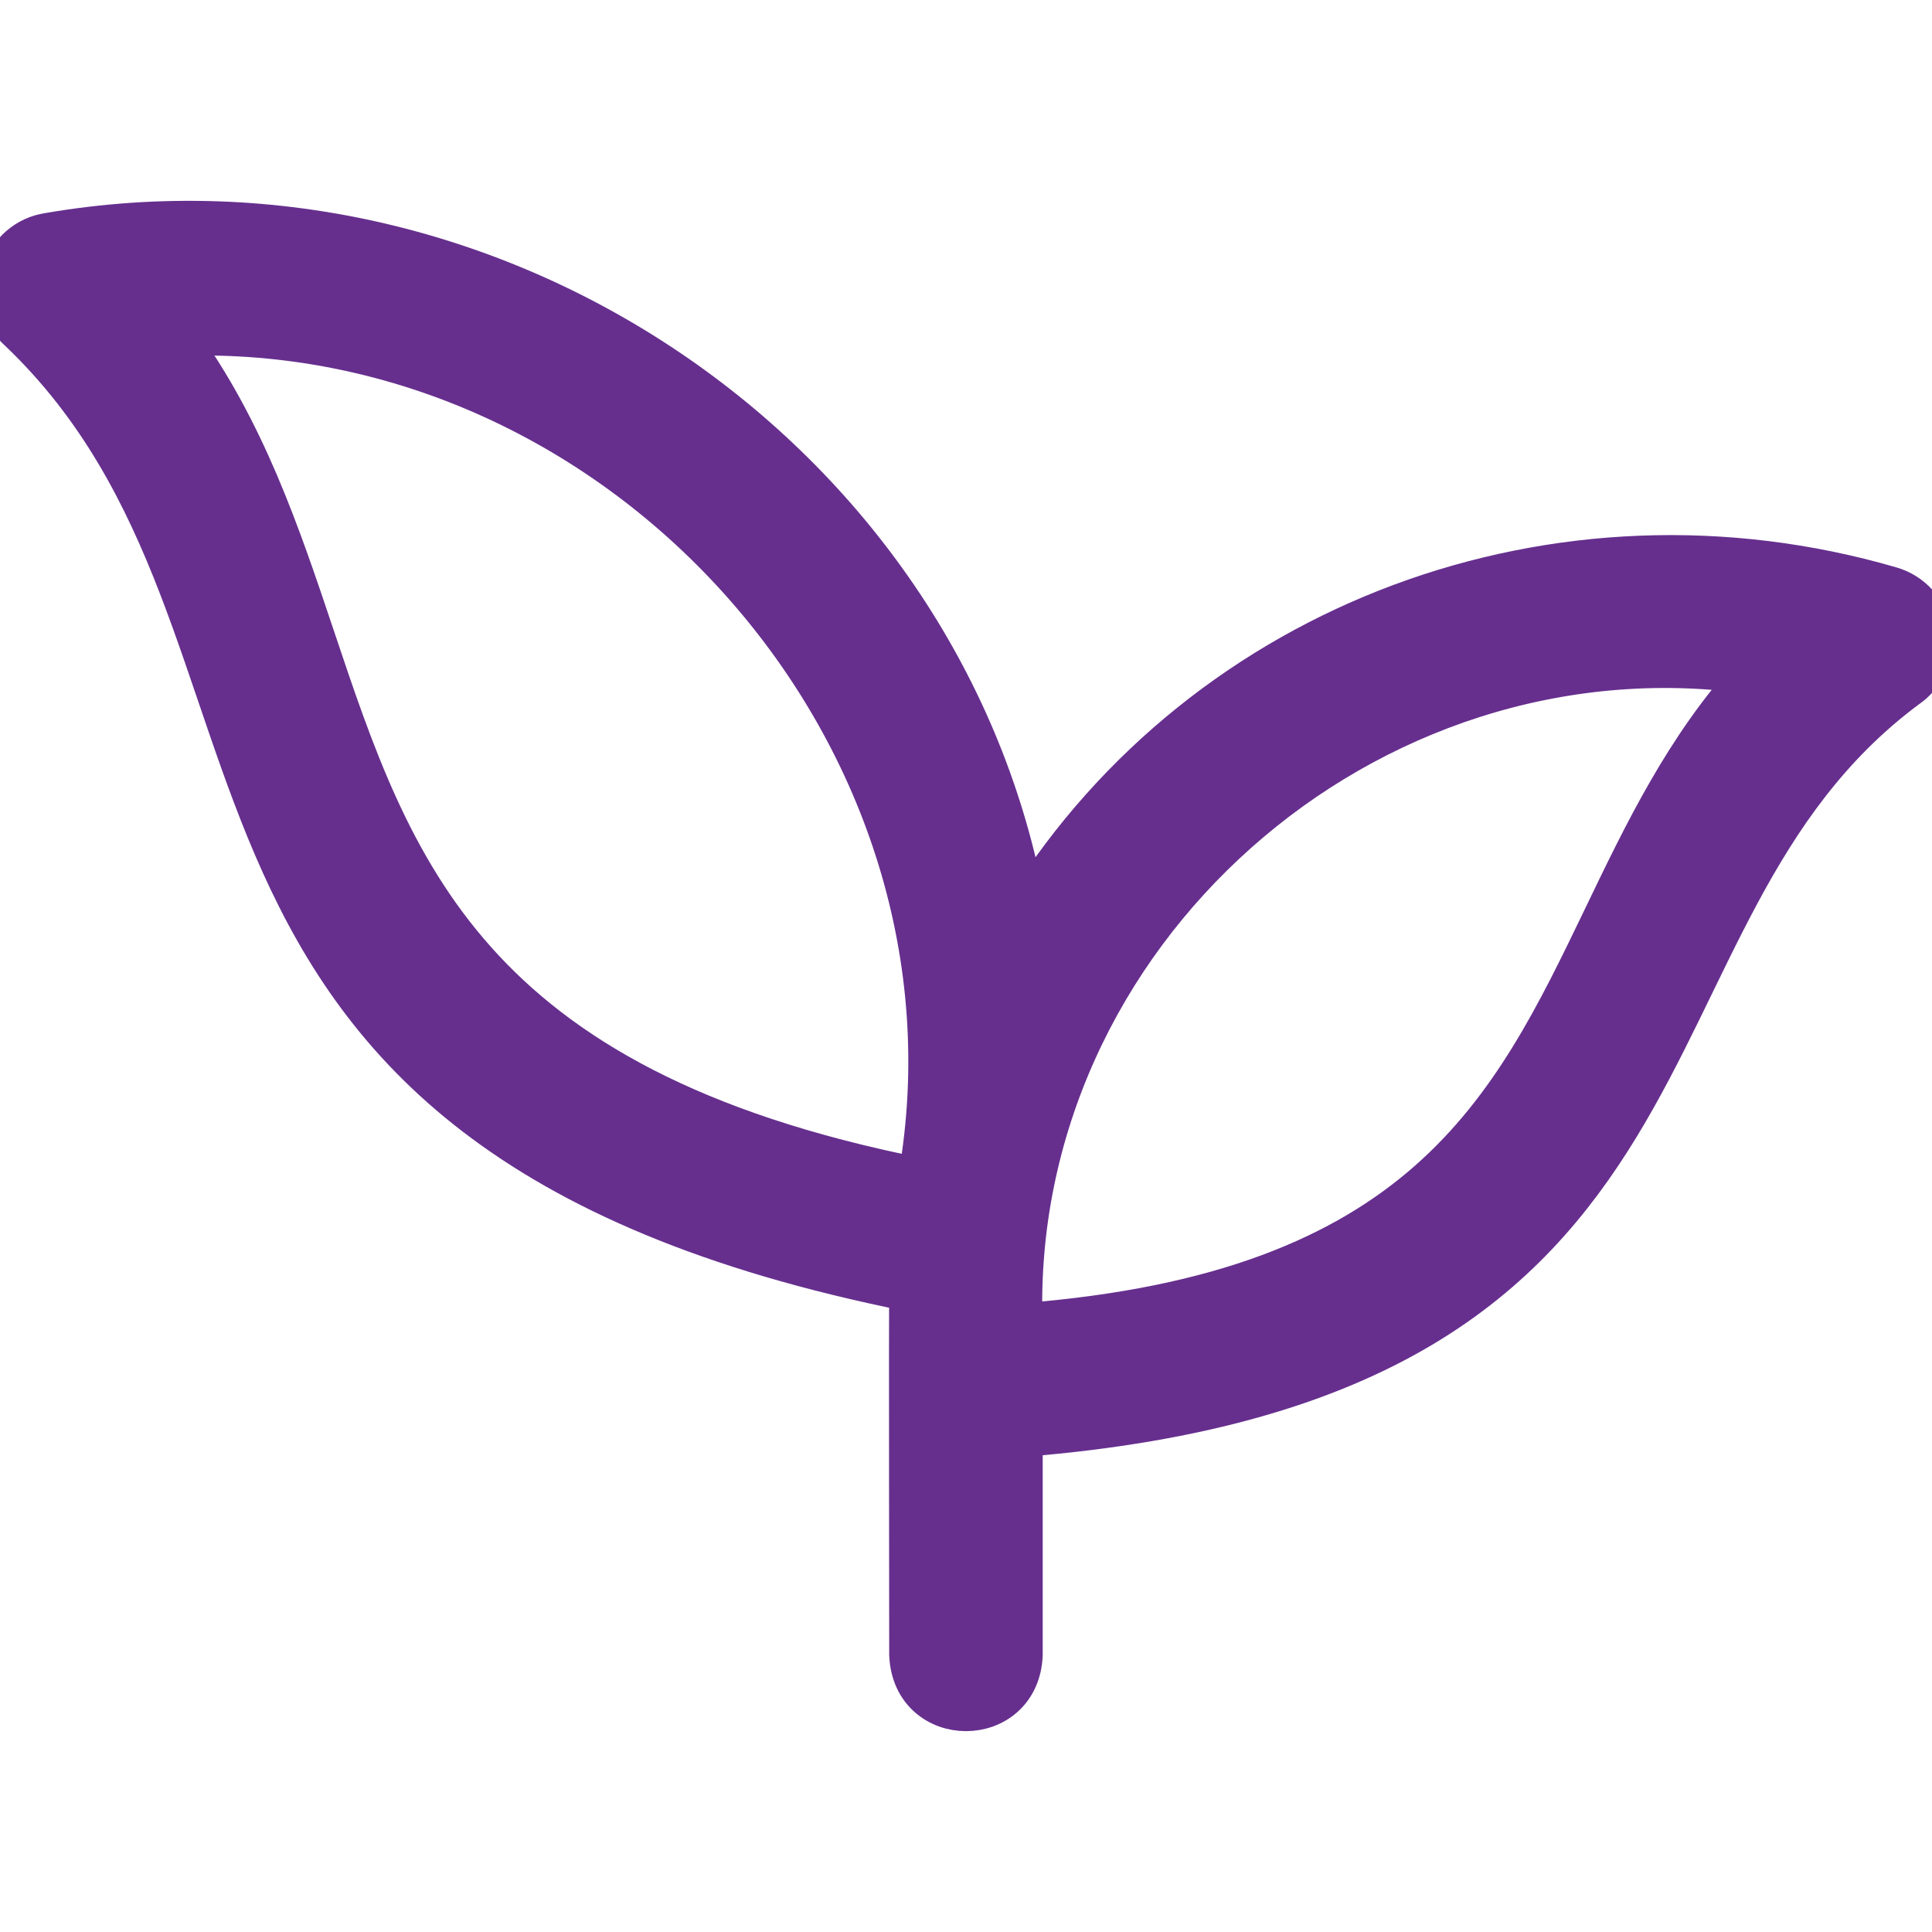 <svg width="24" height="24" viewBox="0 0 24 24" fill="none" xmlns="http://www.w3.org/2000/svg">
<g clip-path="url(#clip0_1908_37625)">
<path d="M23.991 7.854C23.948 7.583 23.75 7.362 23.486 7.288C19.352 6.085 14.97 7.726 12.741 11.279C11.752 5.778 6.235 1.926 0.6 2.894C0.329 2.934 0.105 3.129 0.028 3.392C-0.049 3.656 0.035 3.94 0.242 4.12C4.171 7.876 1.295 14.035 11.295 16.041C11.291 16.204 11.296 20.556 11.296 20.556C11.334 21.488 12.666 21.488 12.703 20.556V17.848C21.657 17.132 19.848 11.402 23.688 8.549C23.916 8.396 24.035 8.125 23.991 7.854ZM3.908 7.907C3.48 6.632 3.042 5.324 2.191 4.172C7.764 3.961 12.359 9.187 11.408 14.631C5.784 13.509 4.872 10.785 3.908 7.907ZM19.92 11.387C18.766 13.785 17.674 16.056 12.7 16.439C12.549 11.617 16.97 7.699 21.759 8.372C20.934 9.279 20.421 10.345 19.92 11.387Z" fill="#662F8E" stroke="#662F8E" stroke-width="0.5"/>
</g>
<defs>
<clipPath id="clip0_1908_37625">
<rect width="24" height="24" fill="white"/>
</clipPath>
</defs>
</svg>
